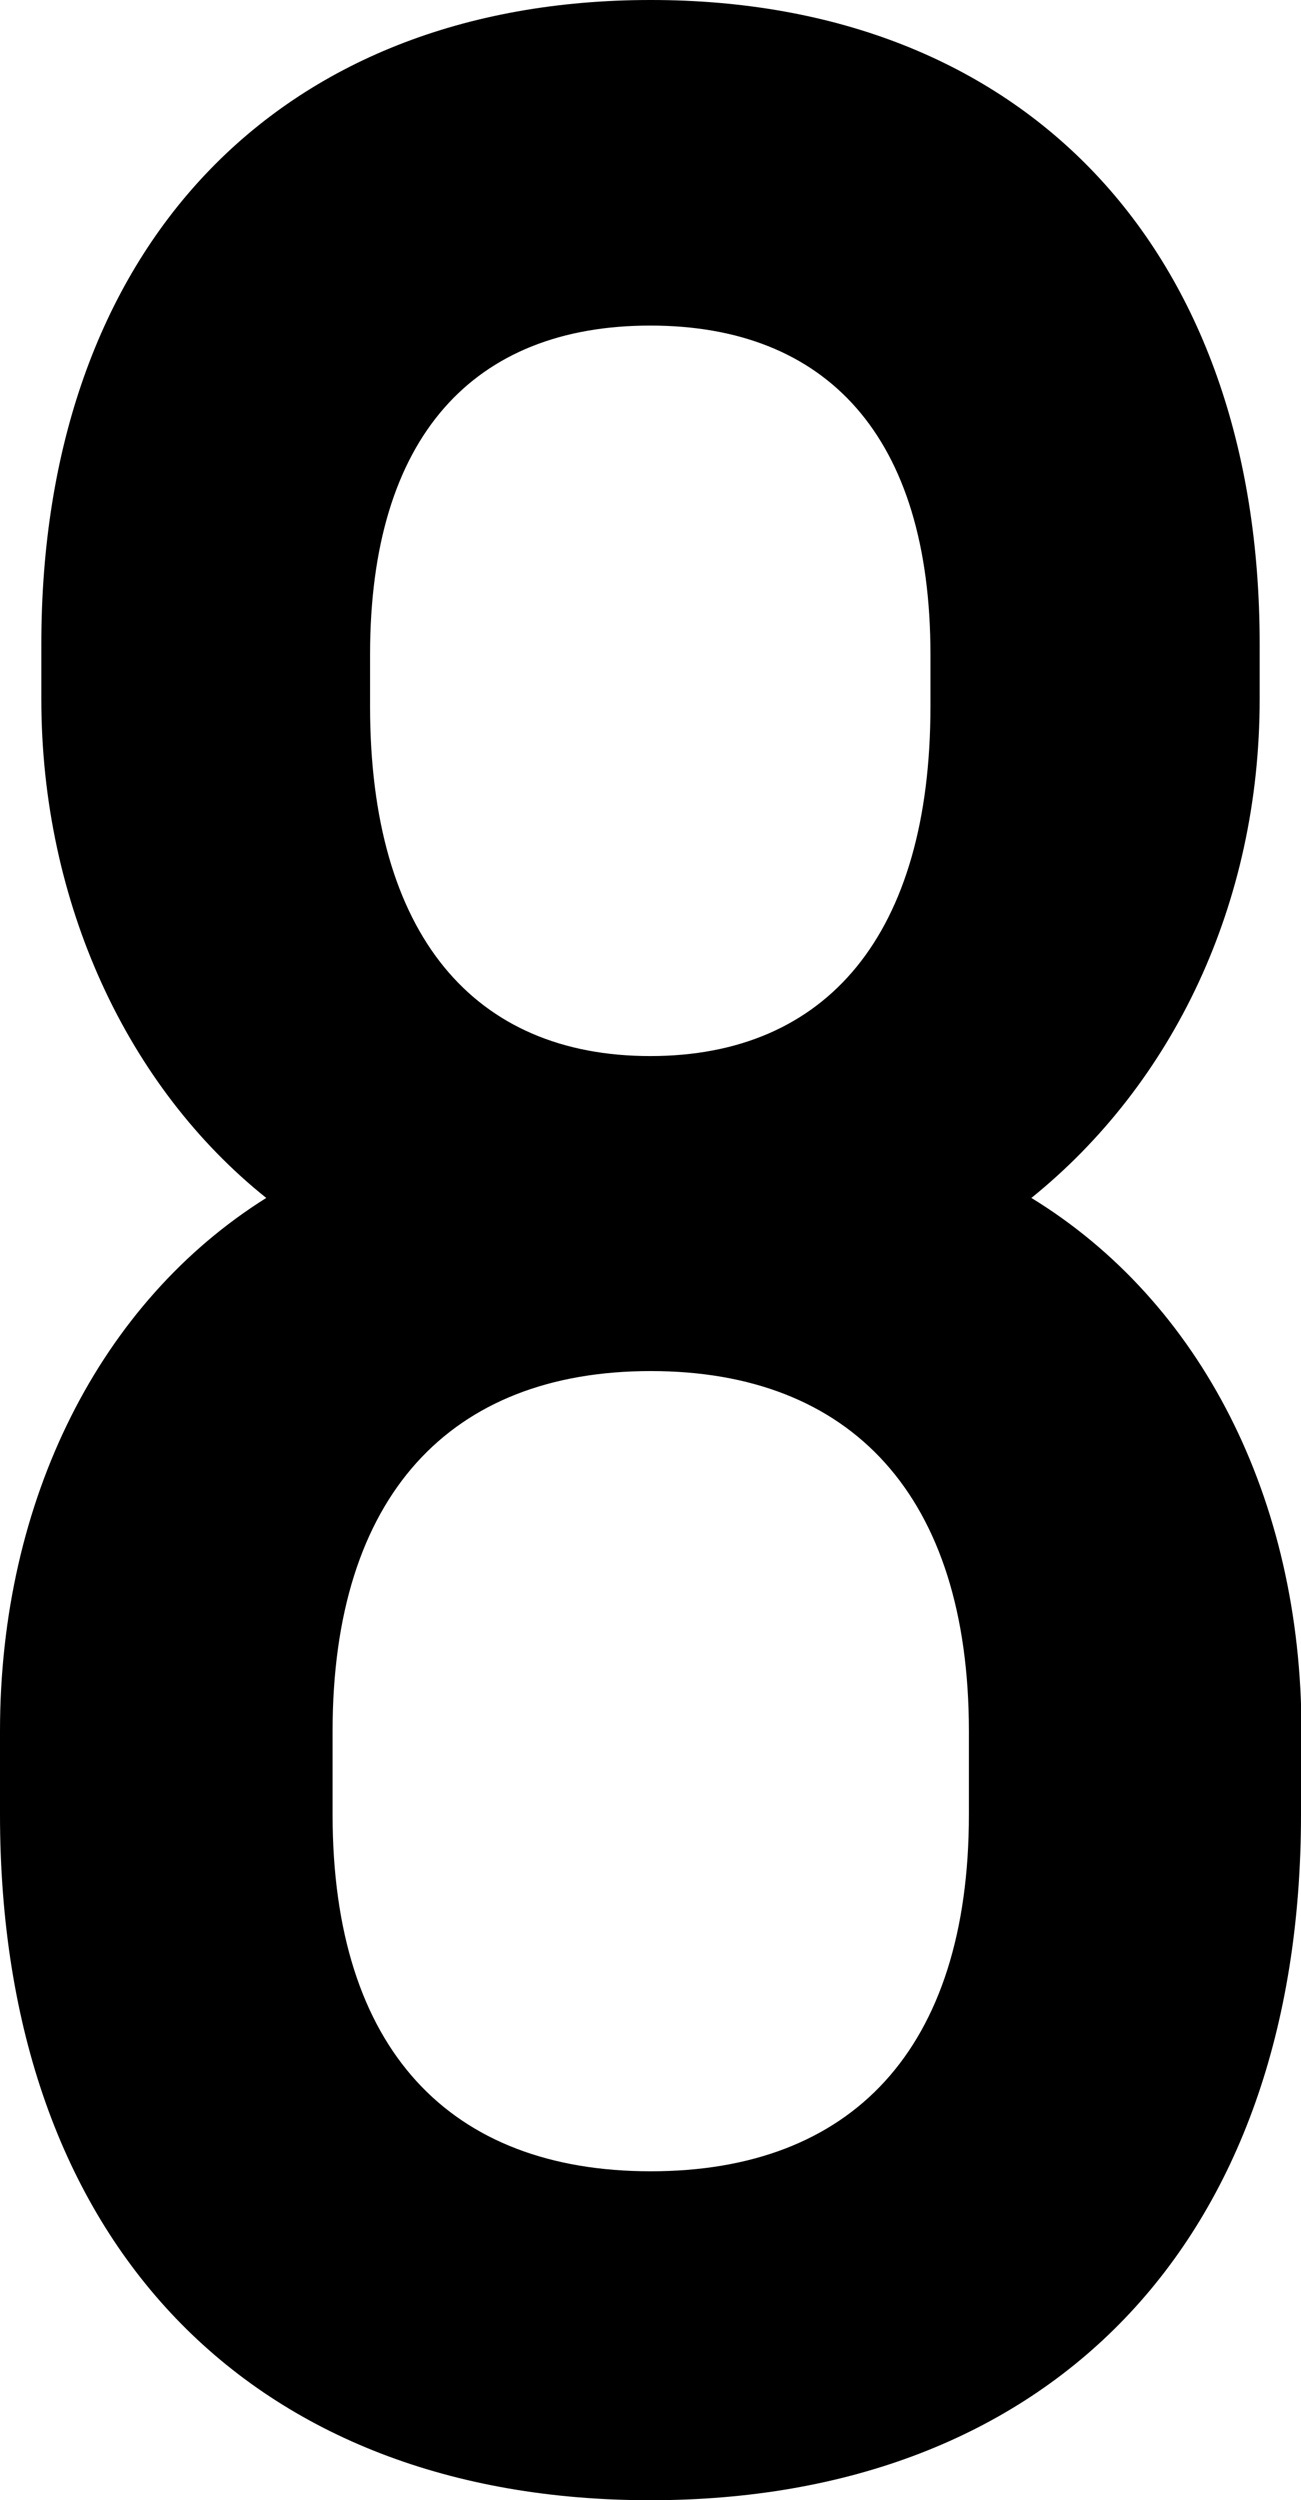 <?xml version="1.0" encoding="UTF-8"?><svg id="_レイヤー_2" xmlns="http://www.w3.org/2000/svg" viewBox="0 0 27.07 51.99"><g id="text"><path d="M27.07,36v1.73c0,8.93-5.26,14.26-13.54,14.26S0,46.66,0,37.73v-1.73c0-4.82,2.09-8.93,5.54-11.09C2.66,22.61,.86,18.79,.86,14.54v-1.15C.86,5.18,5.76,0,13.54,0s12.67,5.18,12.67,13.39v1.15c0,4.25-1.8,7.99-4.75,10.37,3.53,2.16,5.62,6.26,5.62,11.09Zm-6.91,0c0-4.9-2.45-7.49-6.62-7.49s-6.62,2.59-6.62,7.49v1.73c0,4.9,2.45,7.42,6.62,7.42s6.62-2.52,6.62-7.42v-1.73ZM7.7,14.69c0,4.75,2.16,7.27,5.83,7.27s5.83-2.52,5.83-7.27v-1.08c0-4.54-2.16-6.84-5.83-6.84s-5.83,2.3-5.83,6.84v1.08Z"/></g></svg>